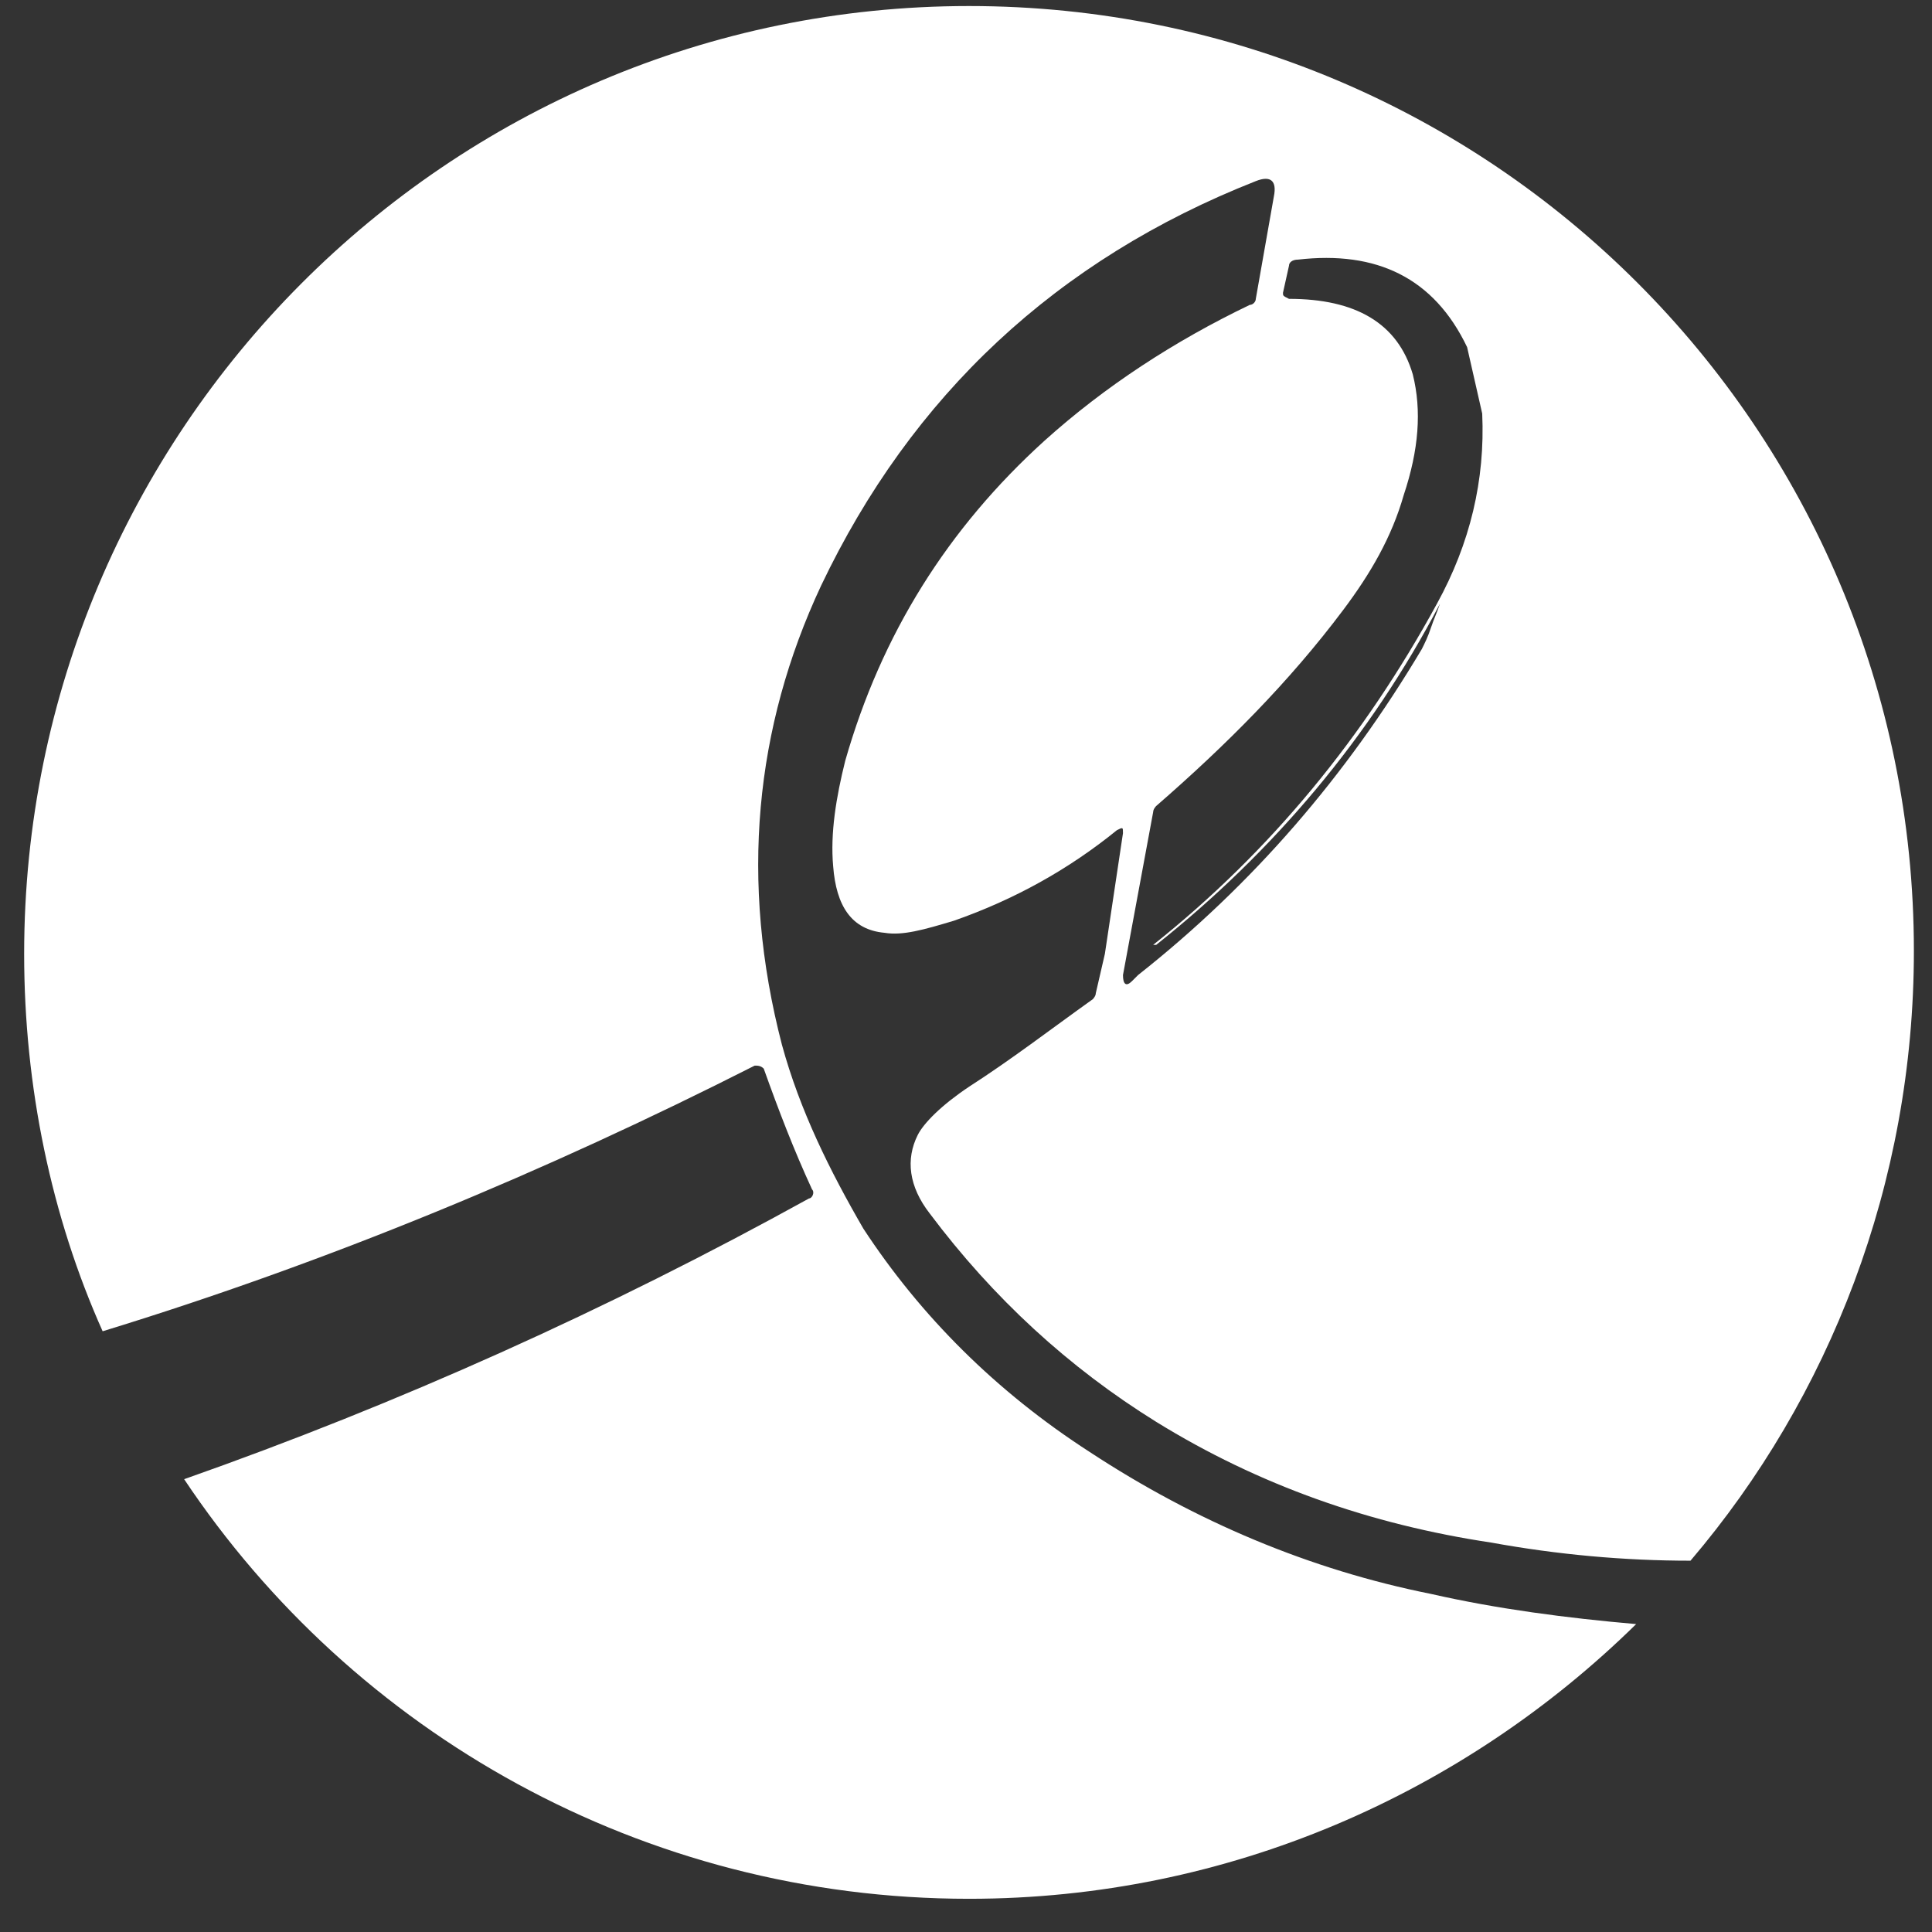 <?xml version="1.0" encoding="utf-8"?>
<!-- Generator: Adobe Illustrator 27.3.1, SVG Export Plug-In . SVG Version: 6.00 Build 0)  -->
<svg version="1.1" id="Warstwa_1" xmlns="http://www.w3.org/2000/svg" xmlns:xlink="http://www.w3.org/1999/xlink" x="0px" y="0px"
	 viewBox="0 0 64 64" style="enable-background:new 0 0 64 64;" xml:space="preserve">
<rect x="0" y="0" width="64" height="64" fill="#333333" stroke="none"/>
<style type="text/css">
	.st0{fill:#FFFFFF;}
</style>
<g>
	<path class="st0" d="M47.4,52.8c-4-0.8-7.8-2.4-11.3-4.7c-3.1-2-5.6-4.5-7.5-7.4c-1.1-1.9-2.1-3.9-2.7-6.1
		c-1.4-5.4-0.9-10.5,1.3-15.2c3-6.3,7.8-10.8,14.4-13.4c0.5-0.2,0.7,0,0.6,0.5l-0.6,3.4c0,0.1-0.1,0.2-0.2,0.2
		c-2.5,1.2-4.8,2.7-6.8,4.5c-3.2,2.9-5.4,6.4-6.6,10.6c-0.3,1.2-0.5,2.4-0.4,3.5c0.1,1.3,0.6,2.1,1.7,2.2c0.6,0.1,1.3-0.1,2.3-0.4
		c2-0.7,3.8-1.7,5.4-3c0.2-0.1,0.2-0.1,0.2,0.1l-0.6,4l-0.3,1.3c0,0.1-0.1,0.2-0.1,0.2c-1.4,1-2.7,2-4.1,2.9
		c-0.9,0.6-1.5,1.2-1.7,1.6c-0.4,0.8-0.3,1.7,0.4,2.6c2.1,2.8,4.6,5.1,7.5,6.9c3.4,2.1,7.1,3.4,11.1,4c2.2,0.4,4.4,0.6,6.6,0.6
		c4.6-5.4,7.4-12.5,7.4-20.2c0-17.3-14-31.3-31.3-31.3S0.8,14.3,0.8,31.6c0,4.4,0.9,8.7,2.6,12.5c7.5-2.3,14.7-5.3,21.6-8.8
		c0.1,0,0.2,0,0.3,0.1c0.5,1.4,1,2.7,1.6,4c0.1,0.1,0,0.3-0.1,0.3c-6.7,3.7-13.6,6.8-20.7,9.3c5.6,8.4,15.2,13.9,26,13.9
		c8.6,0,16.4-3.5,22.1-9.1C51.9,53.6,49.6,53.3,47.4,52.8z M42.5,9.7l0.2-0.9c0-0.1,0.1-0.2,0.3-0.2c2.6-0.3,4.5,0.6,5.6,2.9
		l0.5,2.2c0,0,0,0,0,0c0.1,2.2-0.4,4.3-1.5,6.3c-2.4,4.4-5.5,8.2-9.4,11.3c0,0,0,0,0,0c0,0,0.1,0,0.1,0c3.9-3.1,7.1-6.9,9.4-11.3
		c-0.1,0.3-0.2,0.5-0.3,0.8c-0.1,0.3-0.2,0.5-0.3,0.7c-2.5,4.2-5.6,7.8-9.4,10.8c0,0-0.1,0.1-0.2,0.2c-0.2,0.2-0.3,0.1-0.3-0.2
		l1-5.4c0-0.1,0.1-0.2,0.1-0.2c2.3-2,4.4-4.1,6.2-6.5c0.9-1.2,1.6-2.4,2-3.8c0.5-1.5,0.6-2.8,0.3-4c-0.5-1.7-1.9-2.5-4.1-2.5
		C42.5,9.8,42.5,9.8,42.5,9.7L42.5,9.7z"/>
	<path class="st0" d="M29.6,37.6c0,0,0.1,0,0.1,0C29.7,37.6,29.6,37.6,29.6,37.6z"/>
</g>
</svg>
